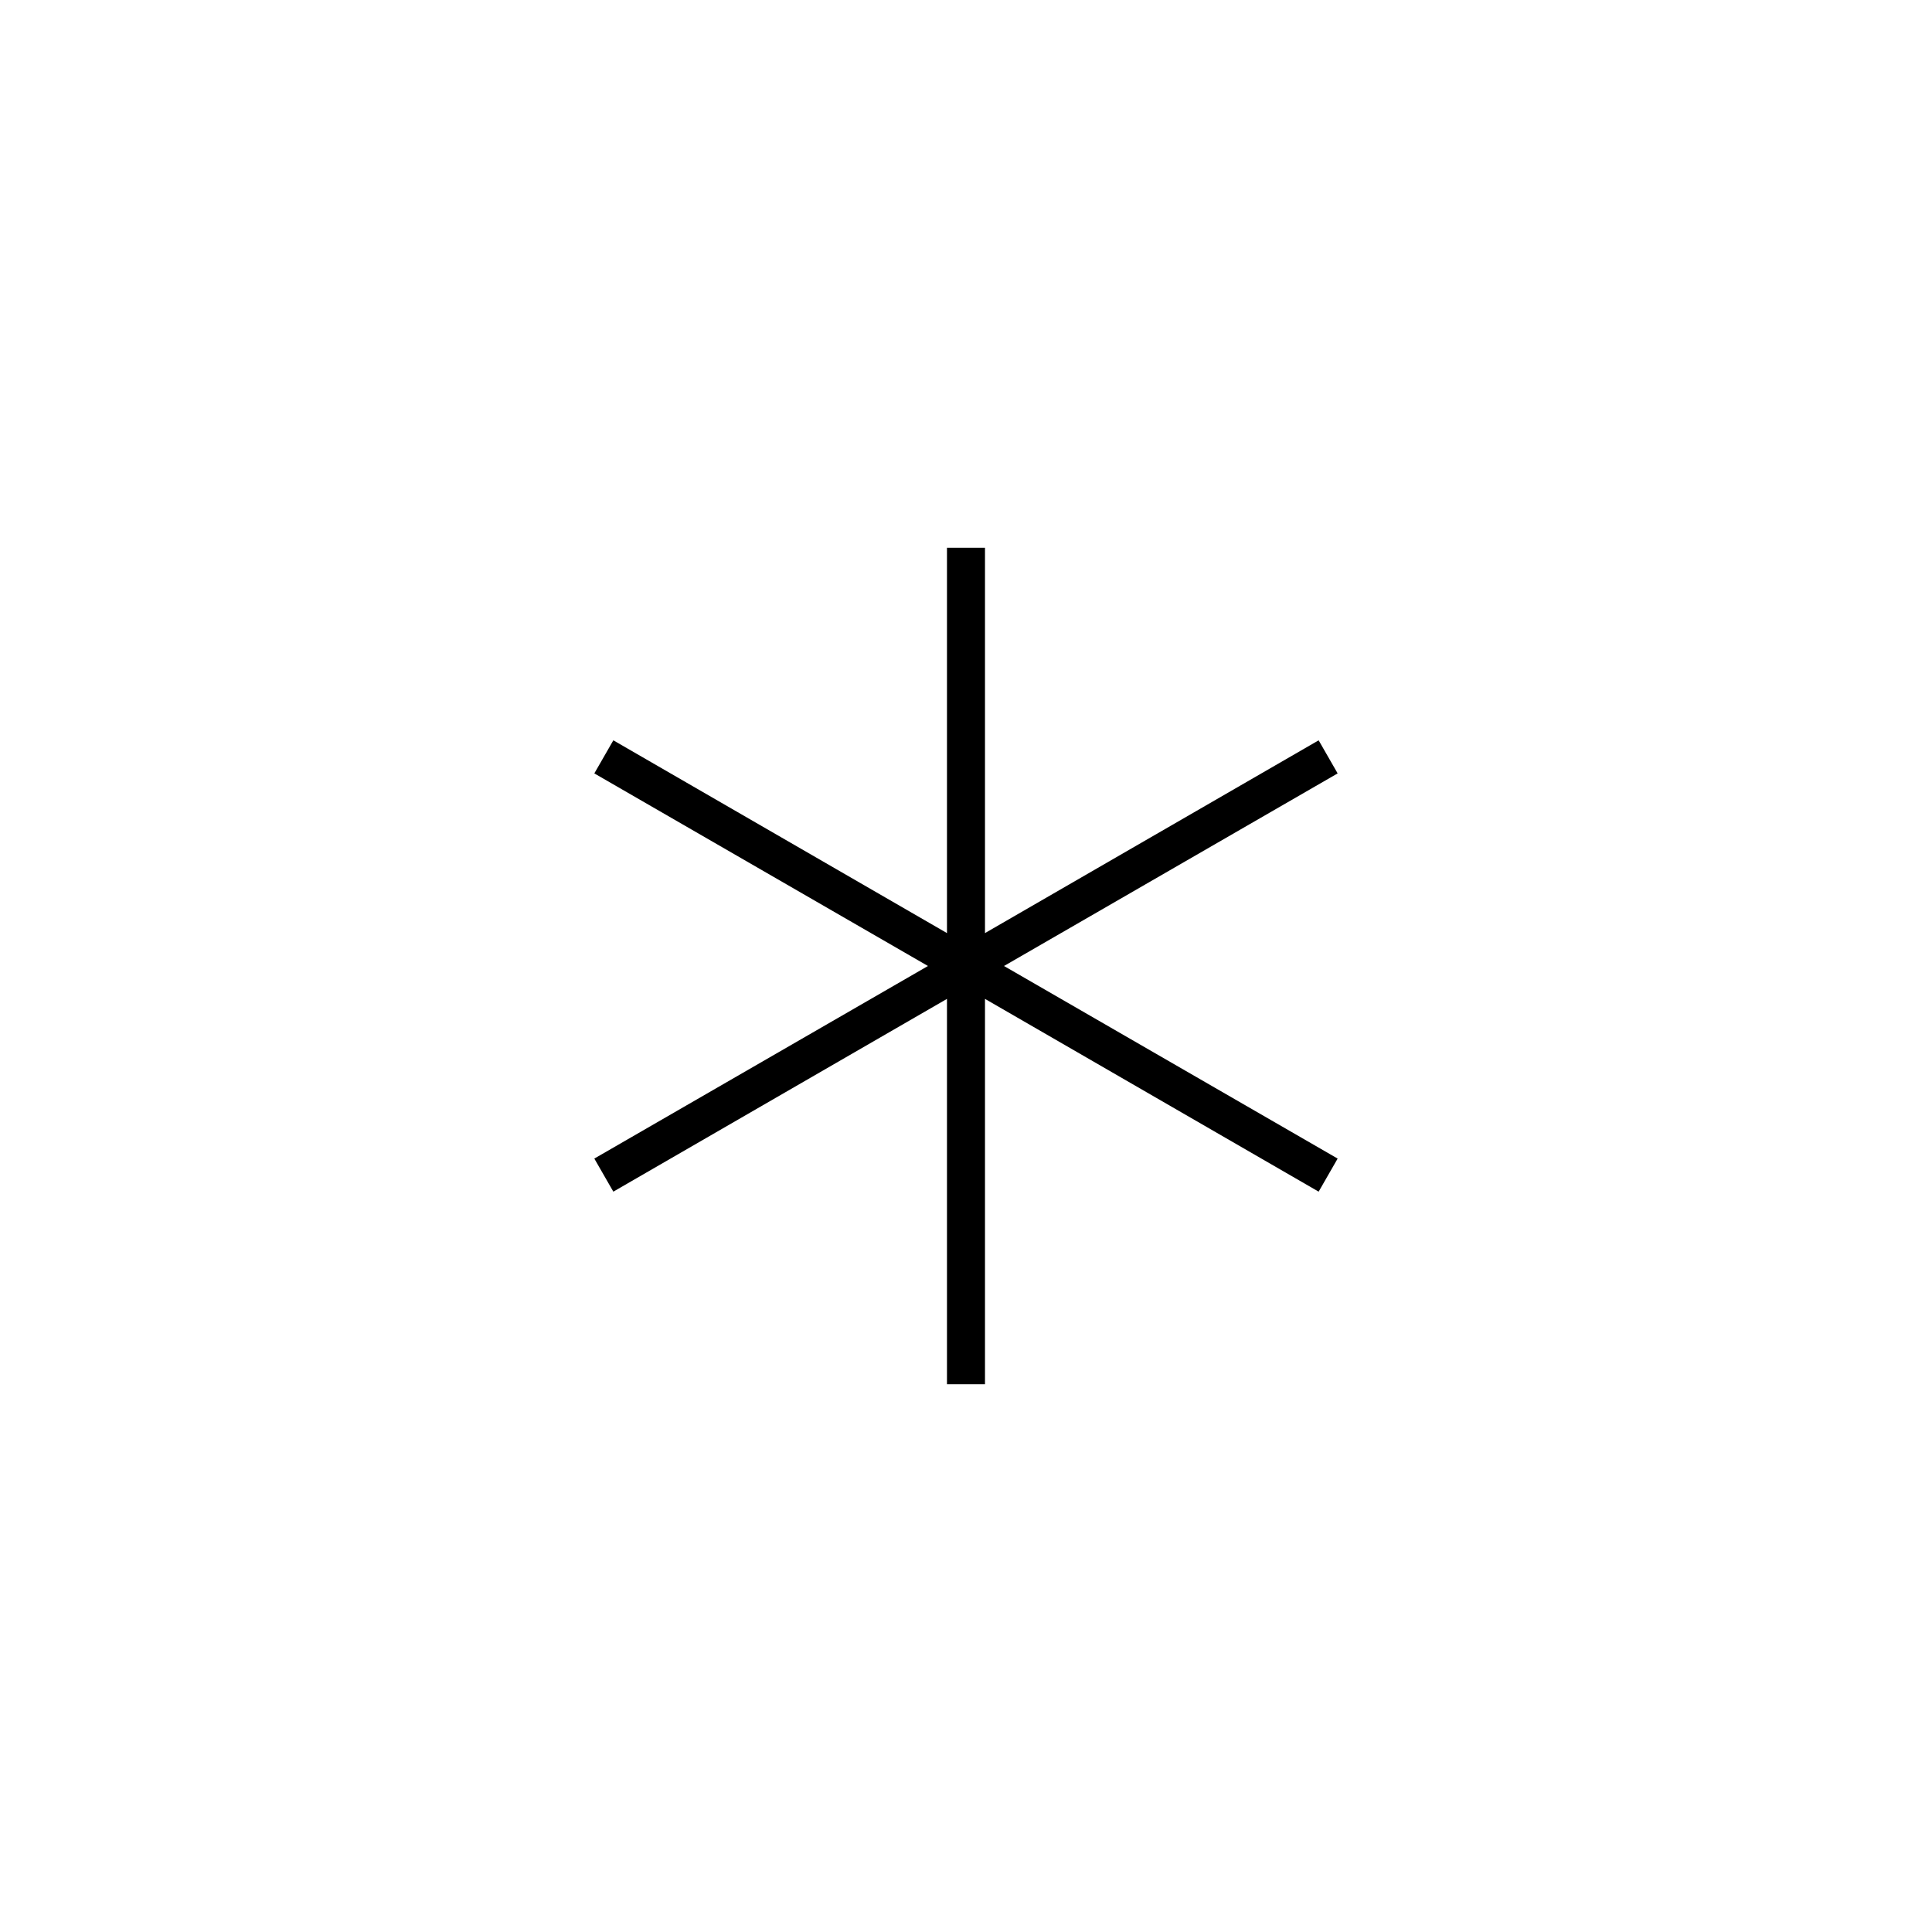 <?xml version="1.0" encoding="UTF-8"?>
<!-- Uploaded to: SVG Repo, www.svgrepo.com, Generator: SVG Repo Mixer Tools -->
<svg fill="#000000" width="800px" height="800px" version="1.1" viewBox="144 144 512 512" xmlns="http://www.w3.org/2000/svg">
 <path d="m498.49 348.96-5.035-8.766-88.422 51.086v-102.12h-10.074v102.12l-88.418-51.086-5.039 8.766 88.418 51.039-88.418 51.035 5.039 8.766 88.418-51.086v102.12h10.074v-102.12l88.422 51.086 5.035-8.766-88.418-51.035z"/>
</svg>